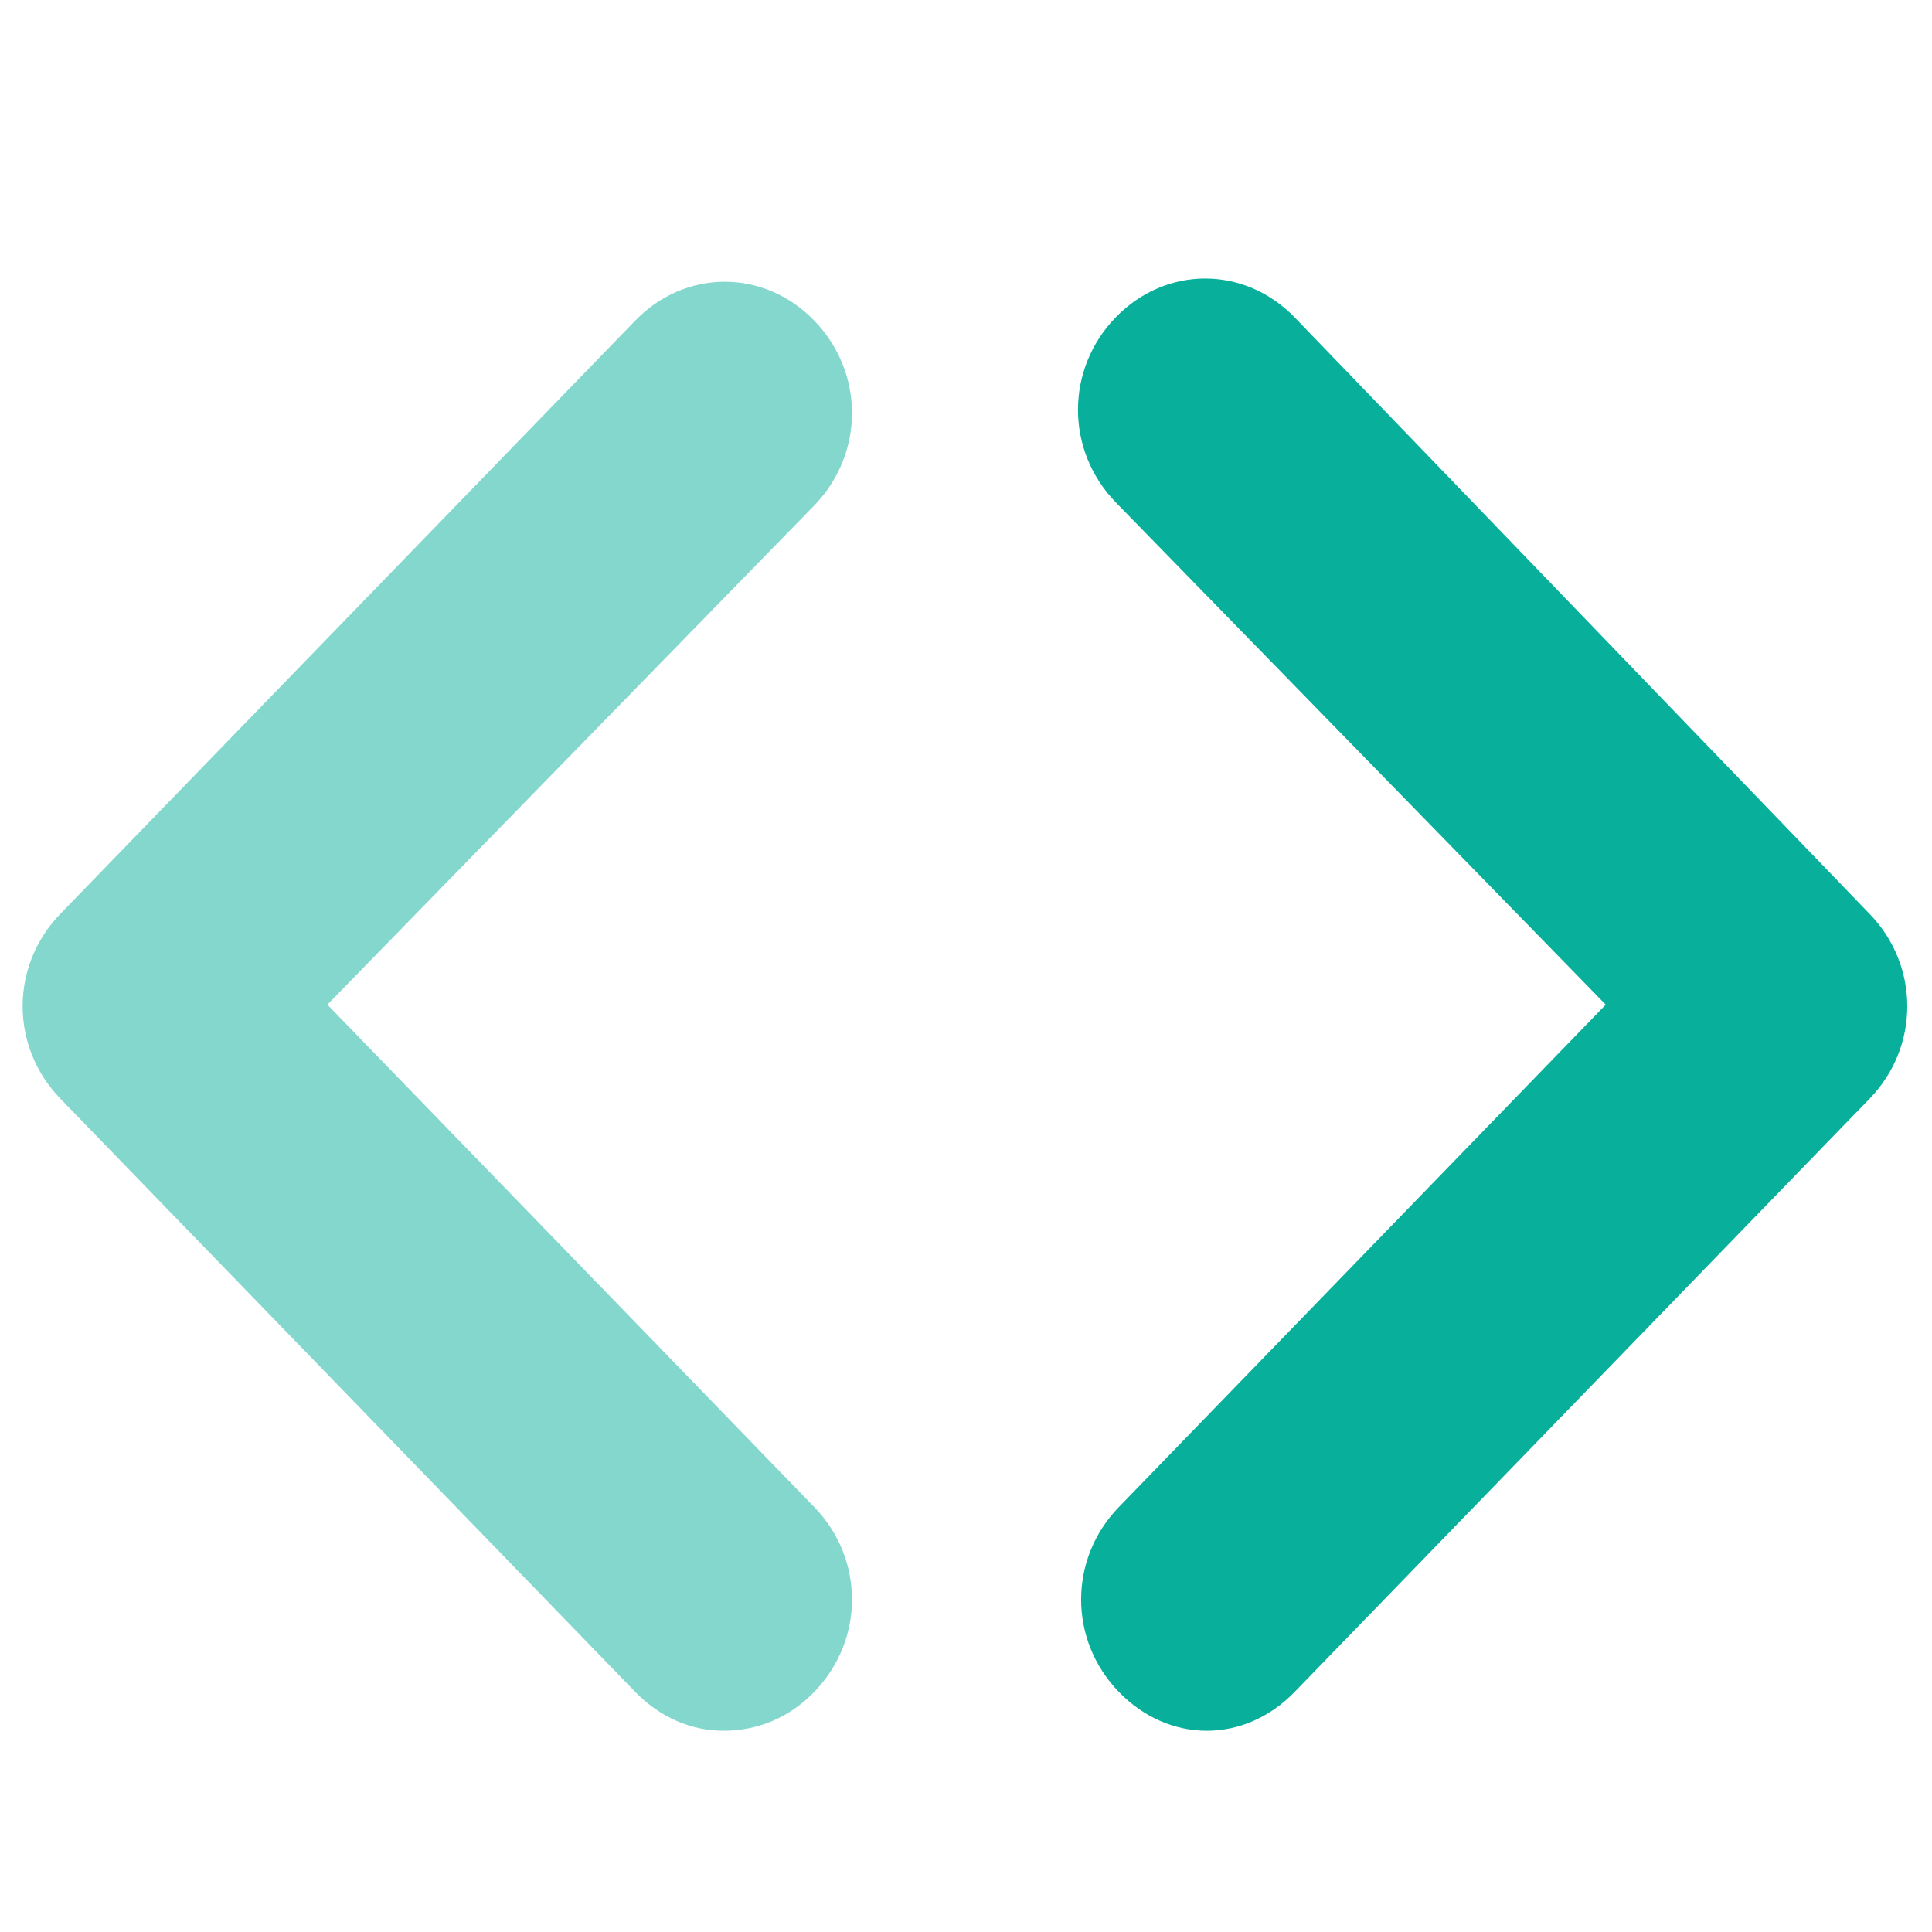 <svg width="24" height="24" viewBox="0 0 24 24" fill="none" xmlns="http://www.w3.org/2000/svg">
<path opacity="0.5" d="M8.984 21.5C8.593 21.5 8.203 21.339 7.891 21.017L0.75 13.648C0.125 13.003 0.125 11.997 0.75 11.352L7.891 3.983C8.515 3.339 9.491 3.339 10.115 3.983C10.74 4.628 10.74 5.634 10.115 6.279L4.067 12.48L10.115 18.721C10.74 19.366 10.74 20.372 10.115 21.017C9.803 21.339 9.413 21.5 8.984 21.5Z" fill="#08B09C"/>
<path d="M14.991 21.5C14.6 21.5 14.21 21.339 13.898 21.017C13.274 20.373 13.274 19.366 13.898 18.722L19.947 12.48L13.859 6.239C13.235 5.594 13.235 4.587 13.859 3.943C14.483 3.299 15.459 3.299 16.083 3.943L23.225 11.353C23.849 11.997 23.849 13.004 23.225 13.648L16.083 21.017C15.771 21.339 15.381 21.5 14.991 21.5Z" fill="#08B09C"/>
</svg>
